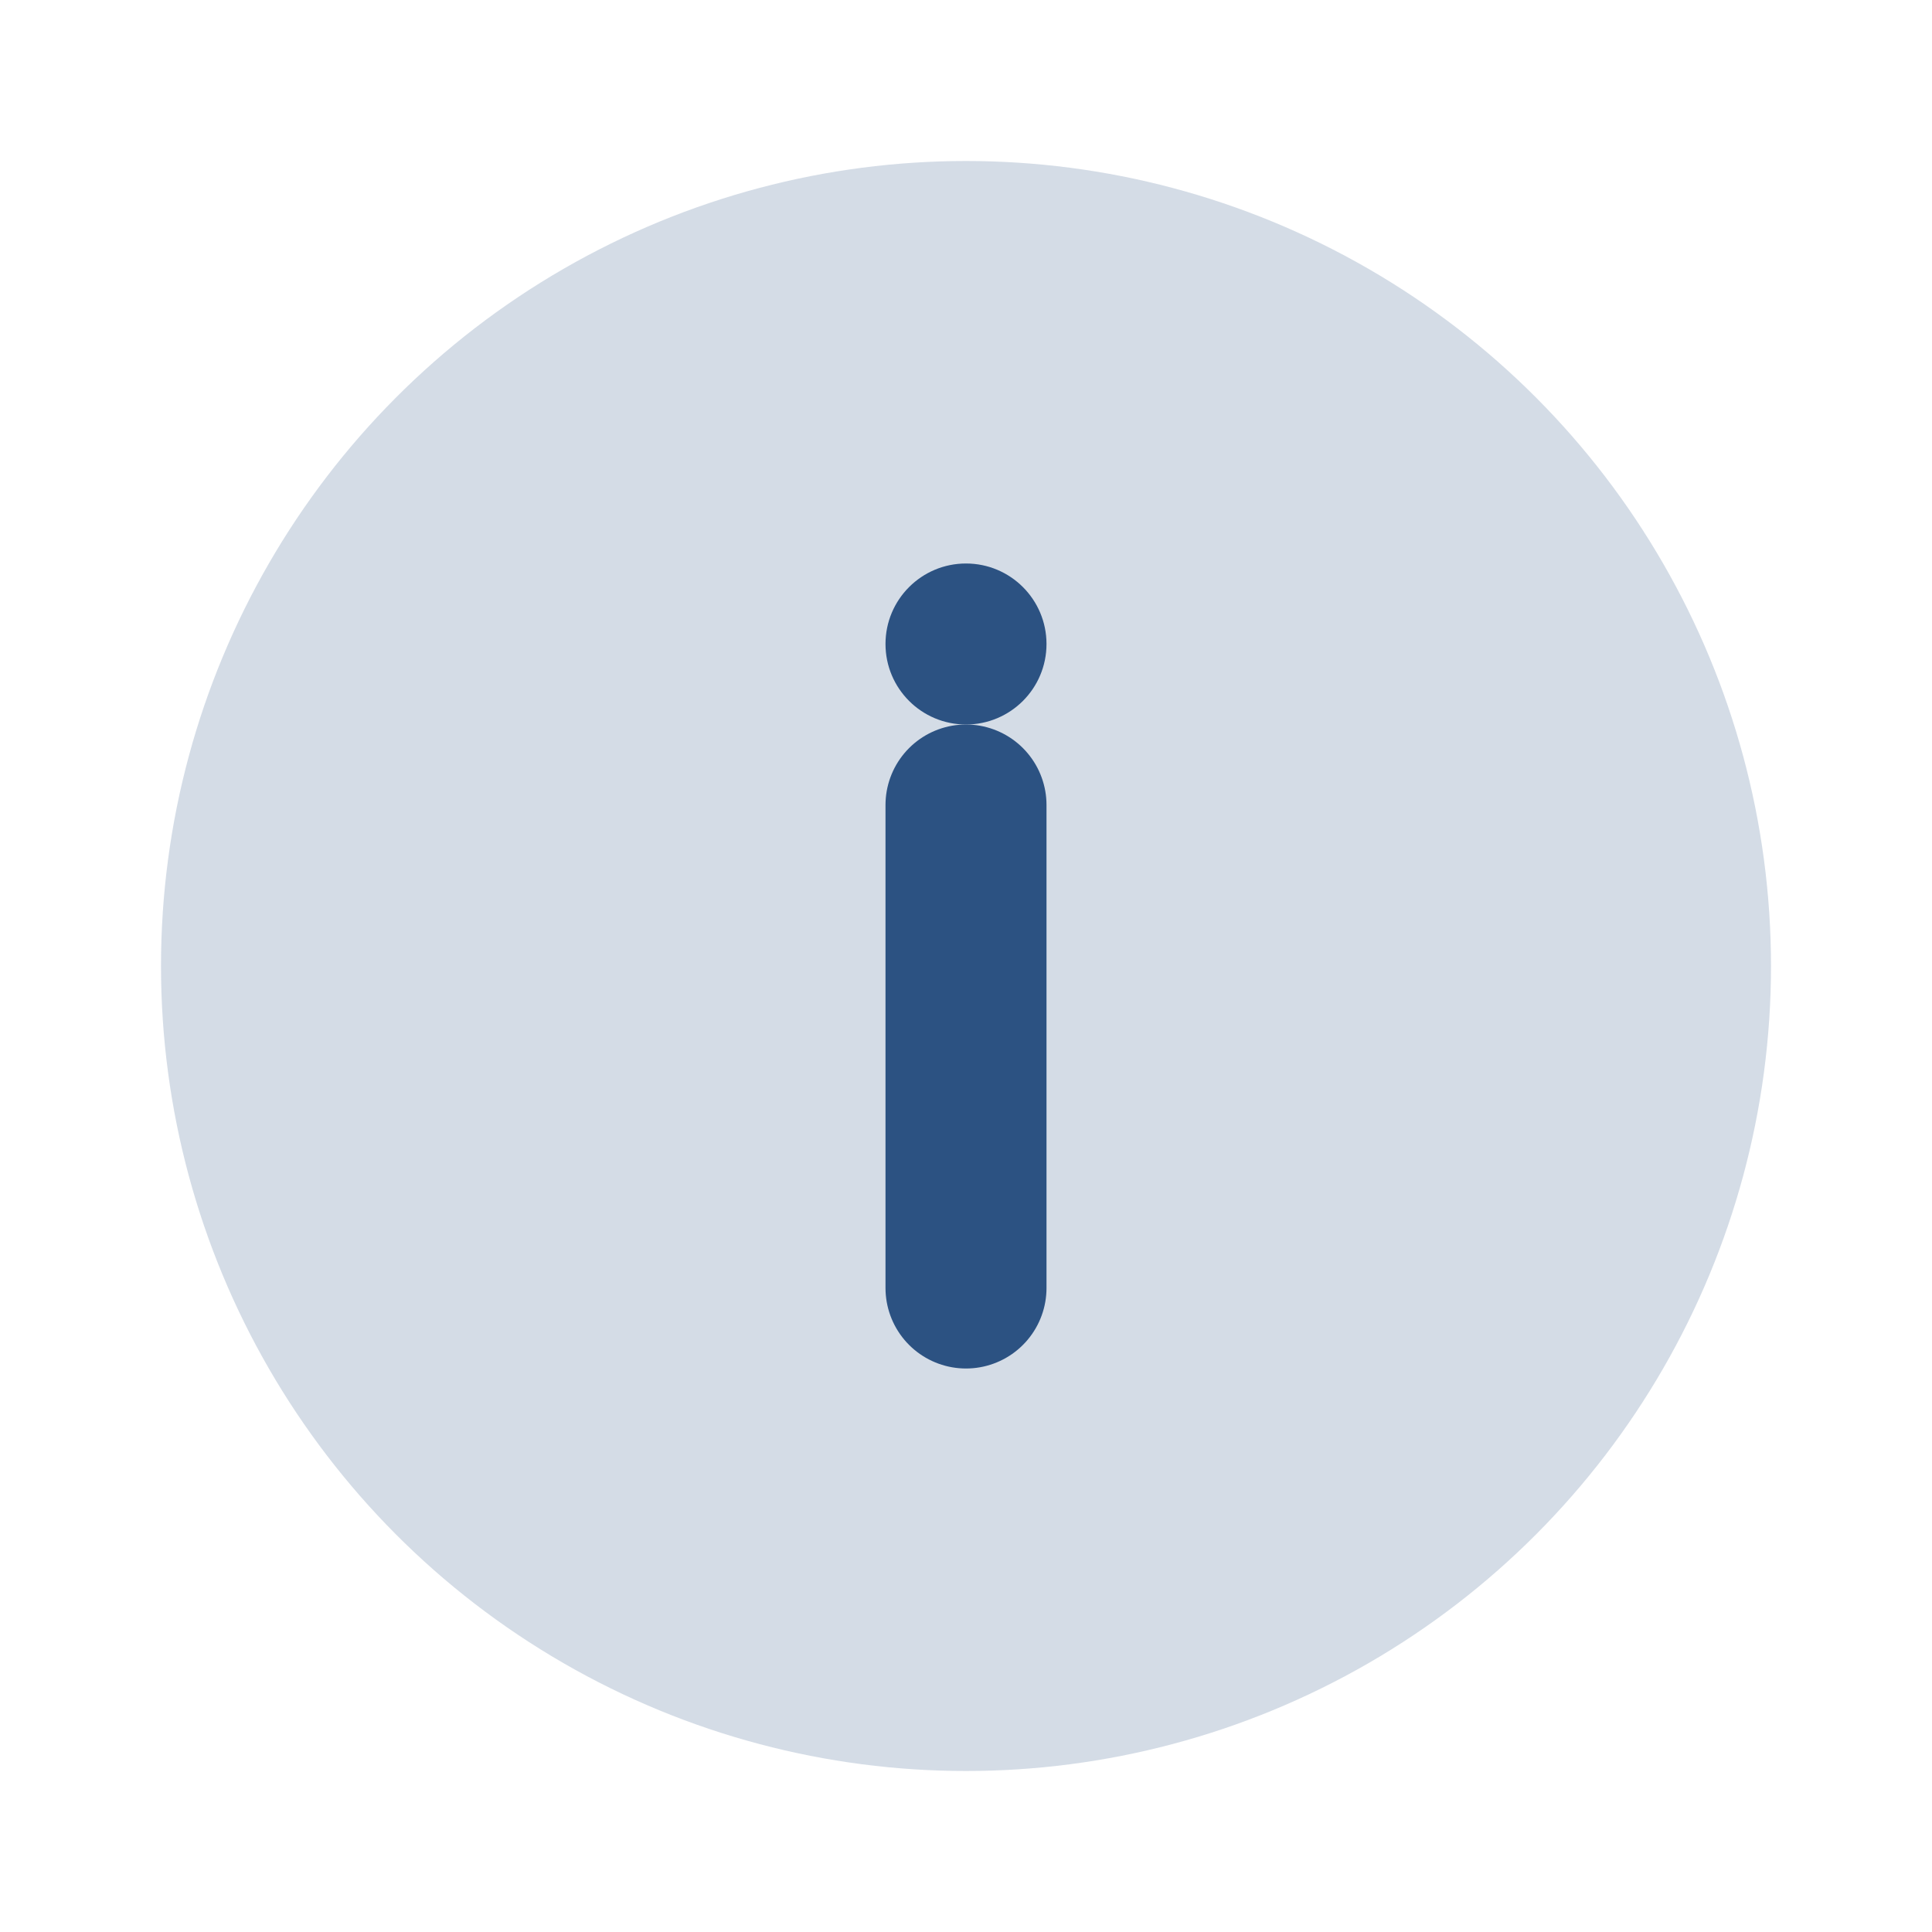 <svg xmlns="http://www.w3.org/2000/svg" width="24" height="24" viewBox="0 0 24 24">
  <style>
    .icon { fill: #2c5282; }
  </style>
  
  <!-- Contact Icon (Circle with Info Symbol) -->
  <circle class="icon" cx="12" cy="12" r="10" opacity="0.2" />
  <circle class="icon" cx="12" cy="8" r="1" />
  <path class="icon" d="M12,10 L12,16" stroke-width="2" stroke="#2c5282" stroke-linecap="round" />
</svg>
